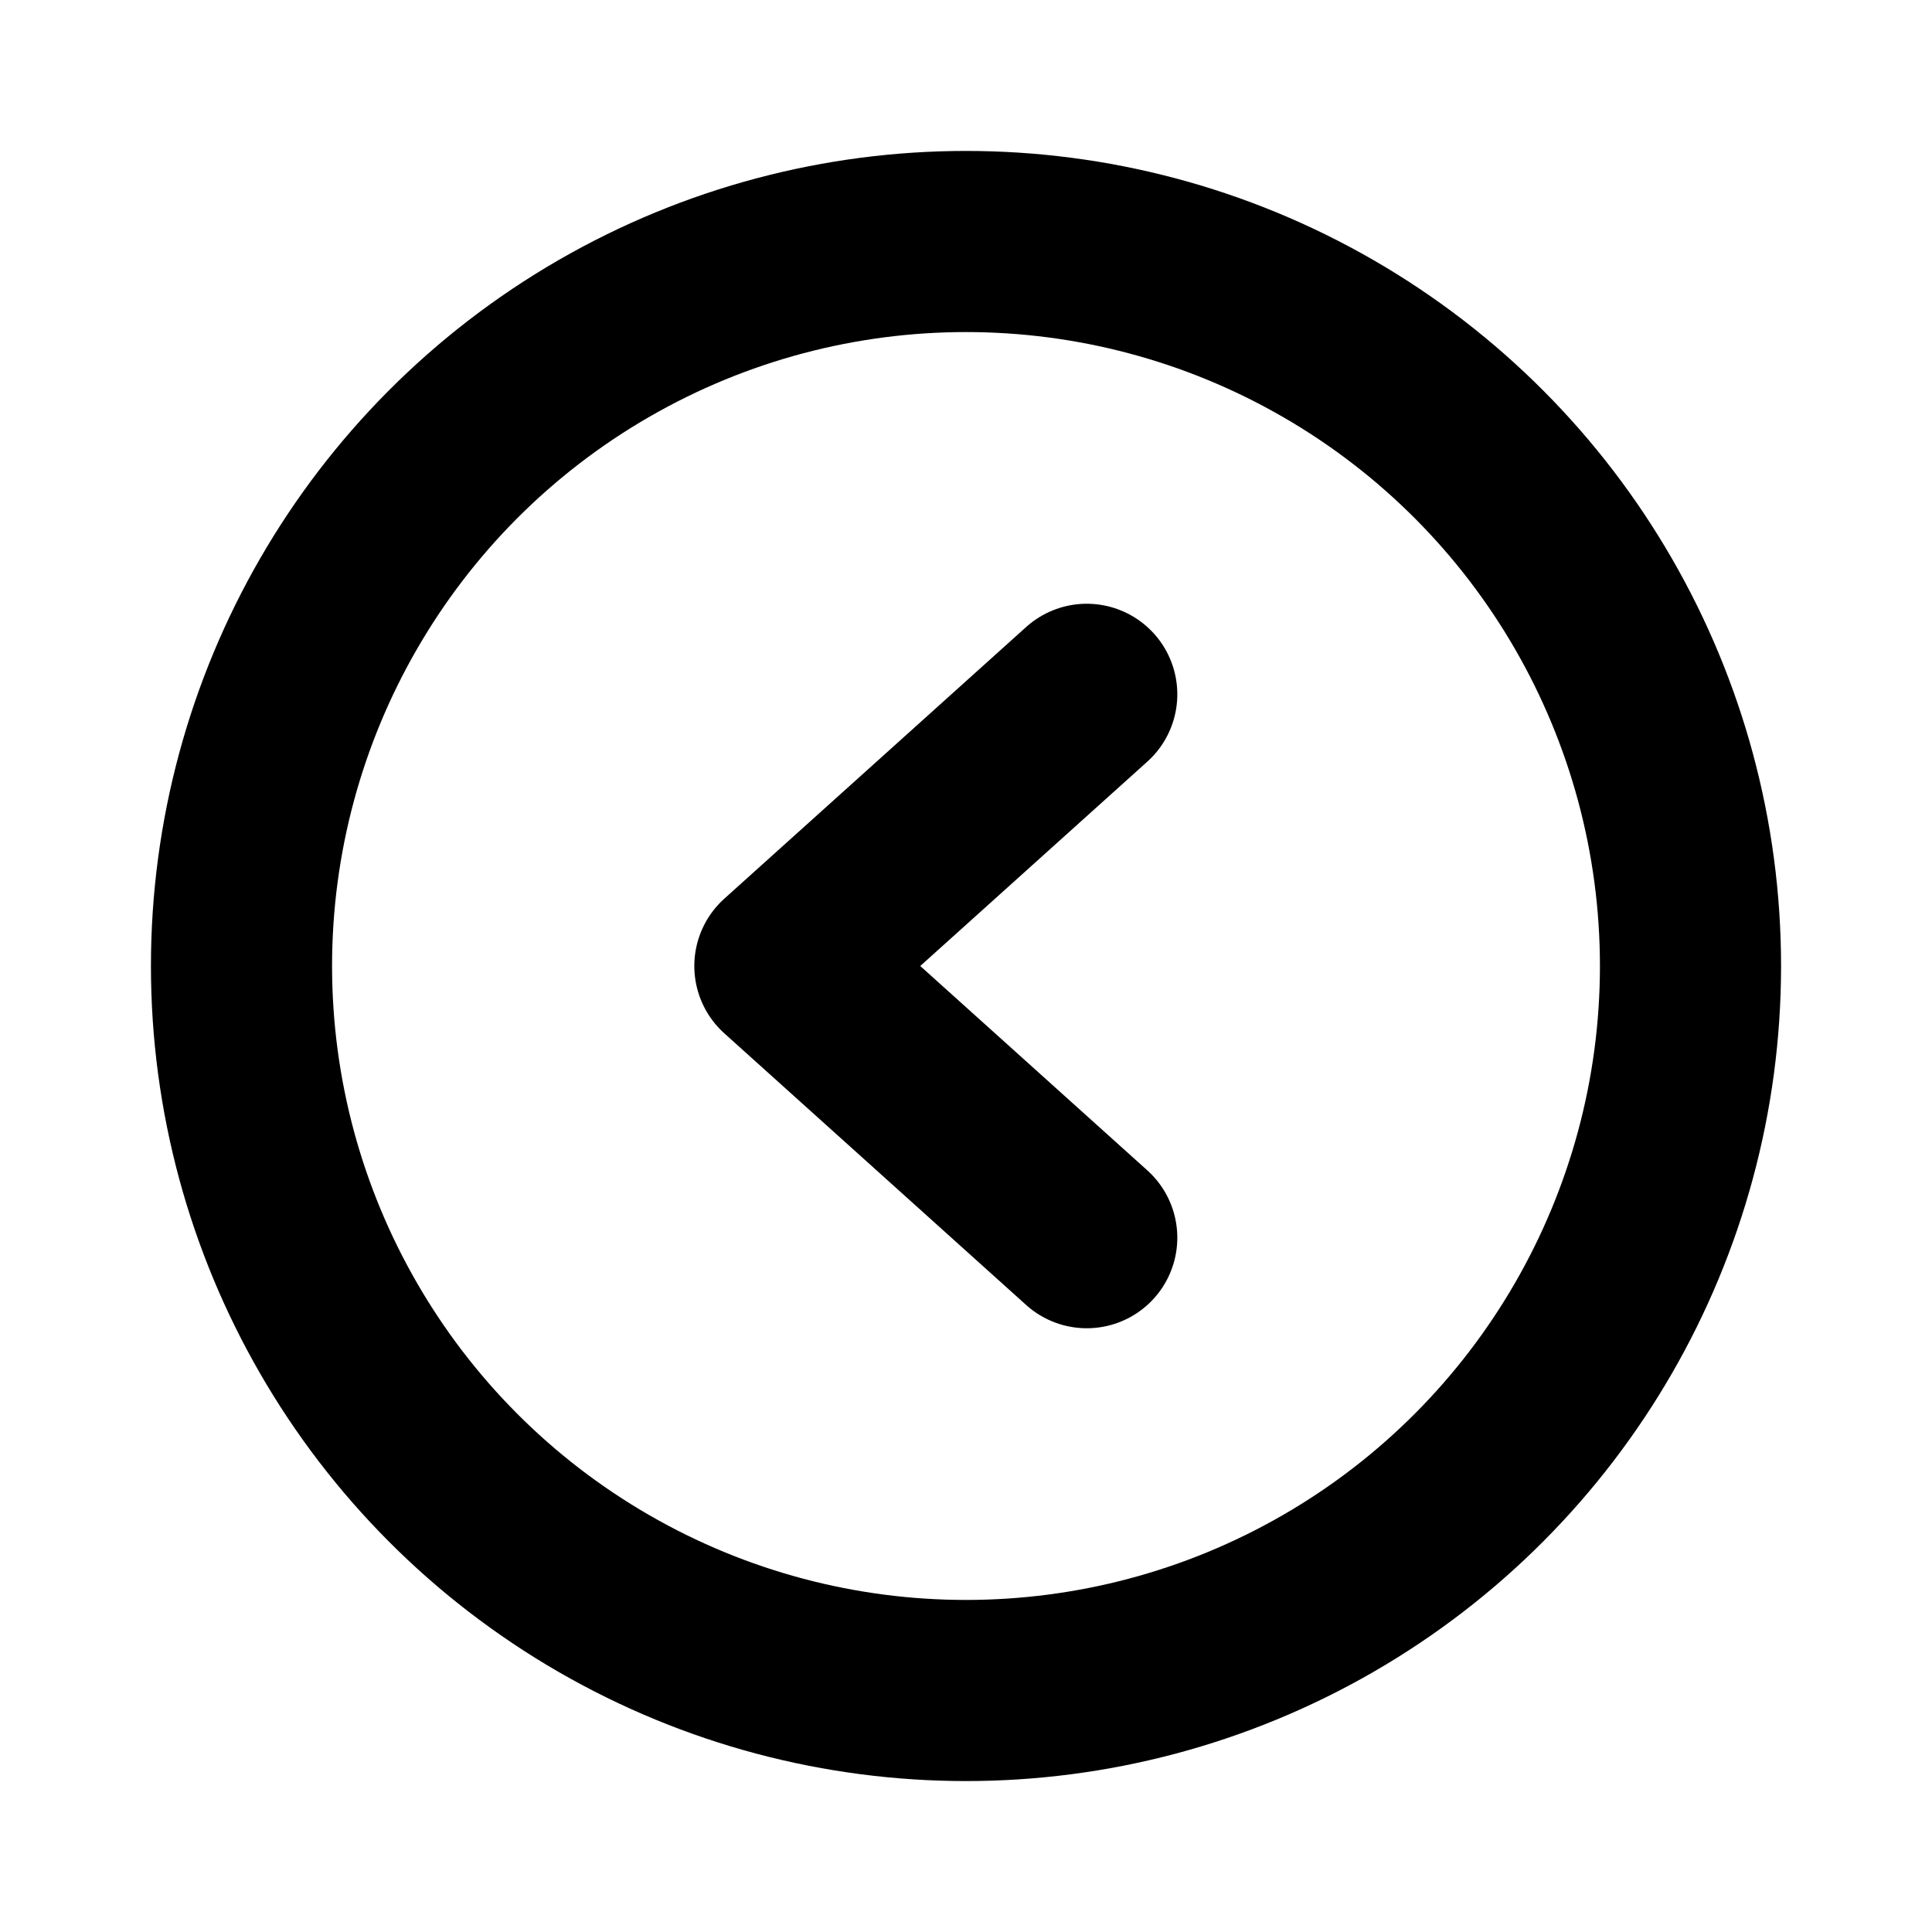 <svg xmlns="http://www.w3.org/2000/svg" viewBox="0 0 256 256"><rect width="256" height="256" fill="none"/><circle cx="128" cy="128" r="96" fill="none" stroke="#000" stroke-miterlimit="10" stroke-width="24"/><polyline points="144 92 104 128 144 164" fill="none" stroke="#000" stroke-linecap="round" stroke-linejoin="round" stroke-width="24"/></svg>